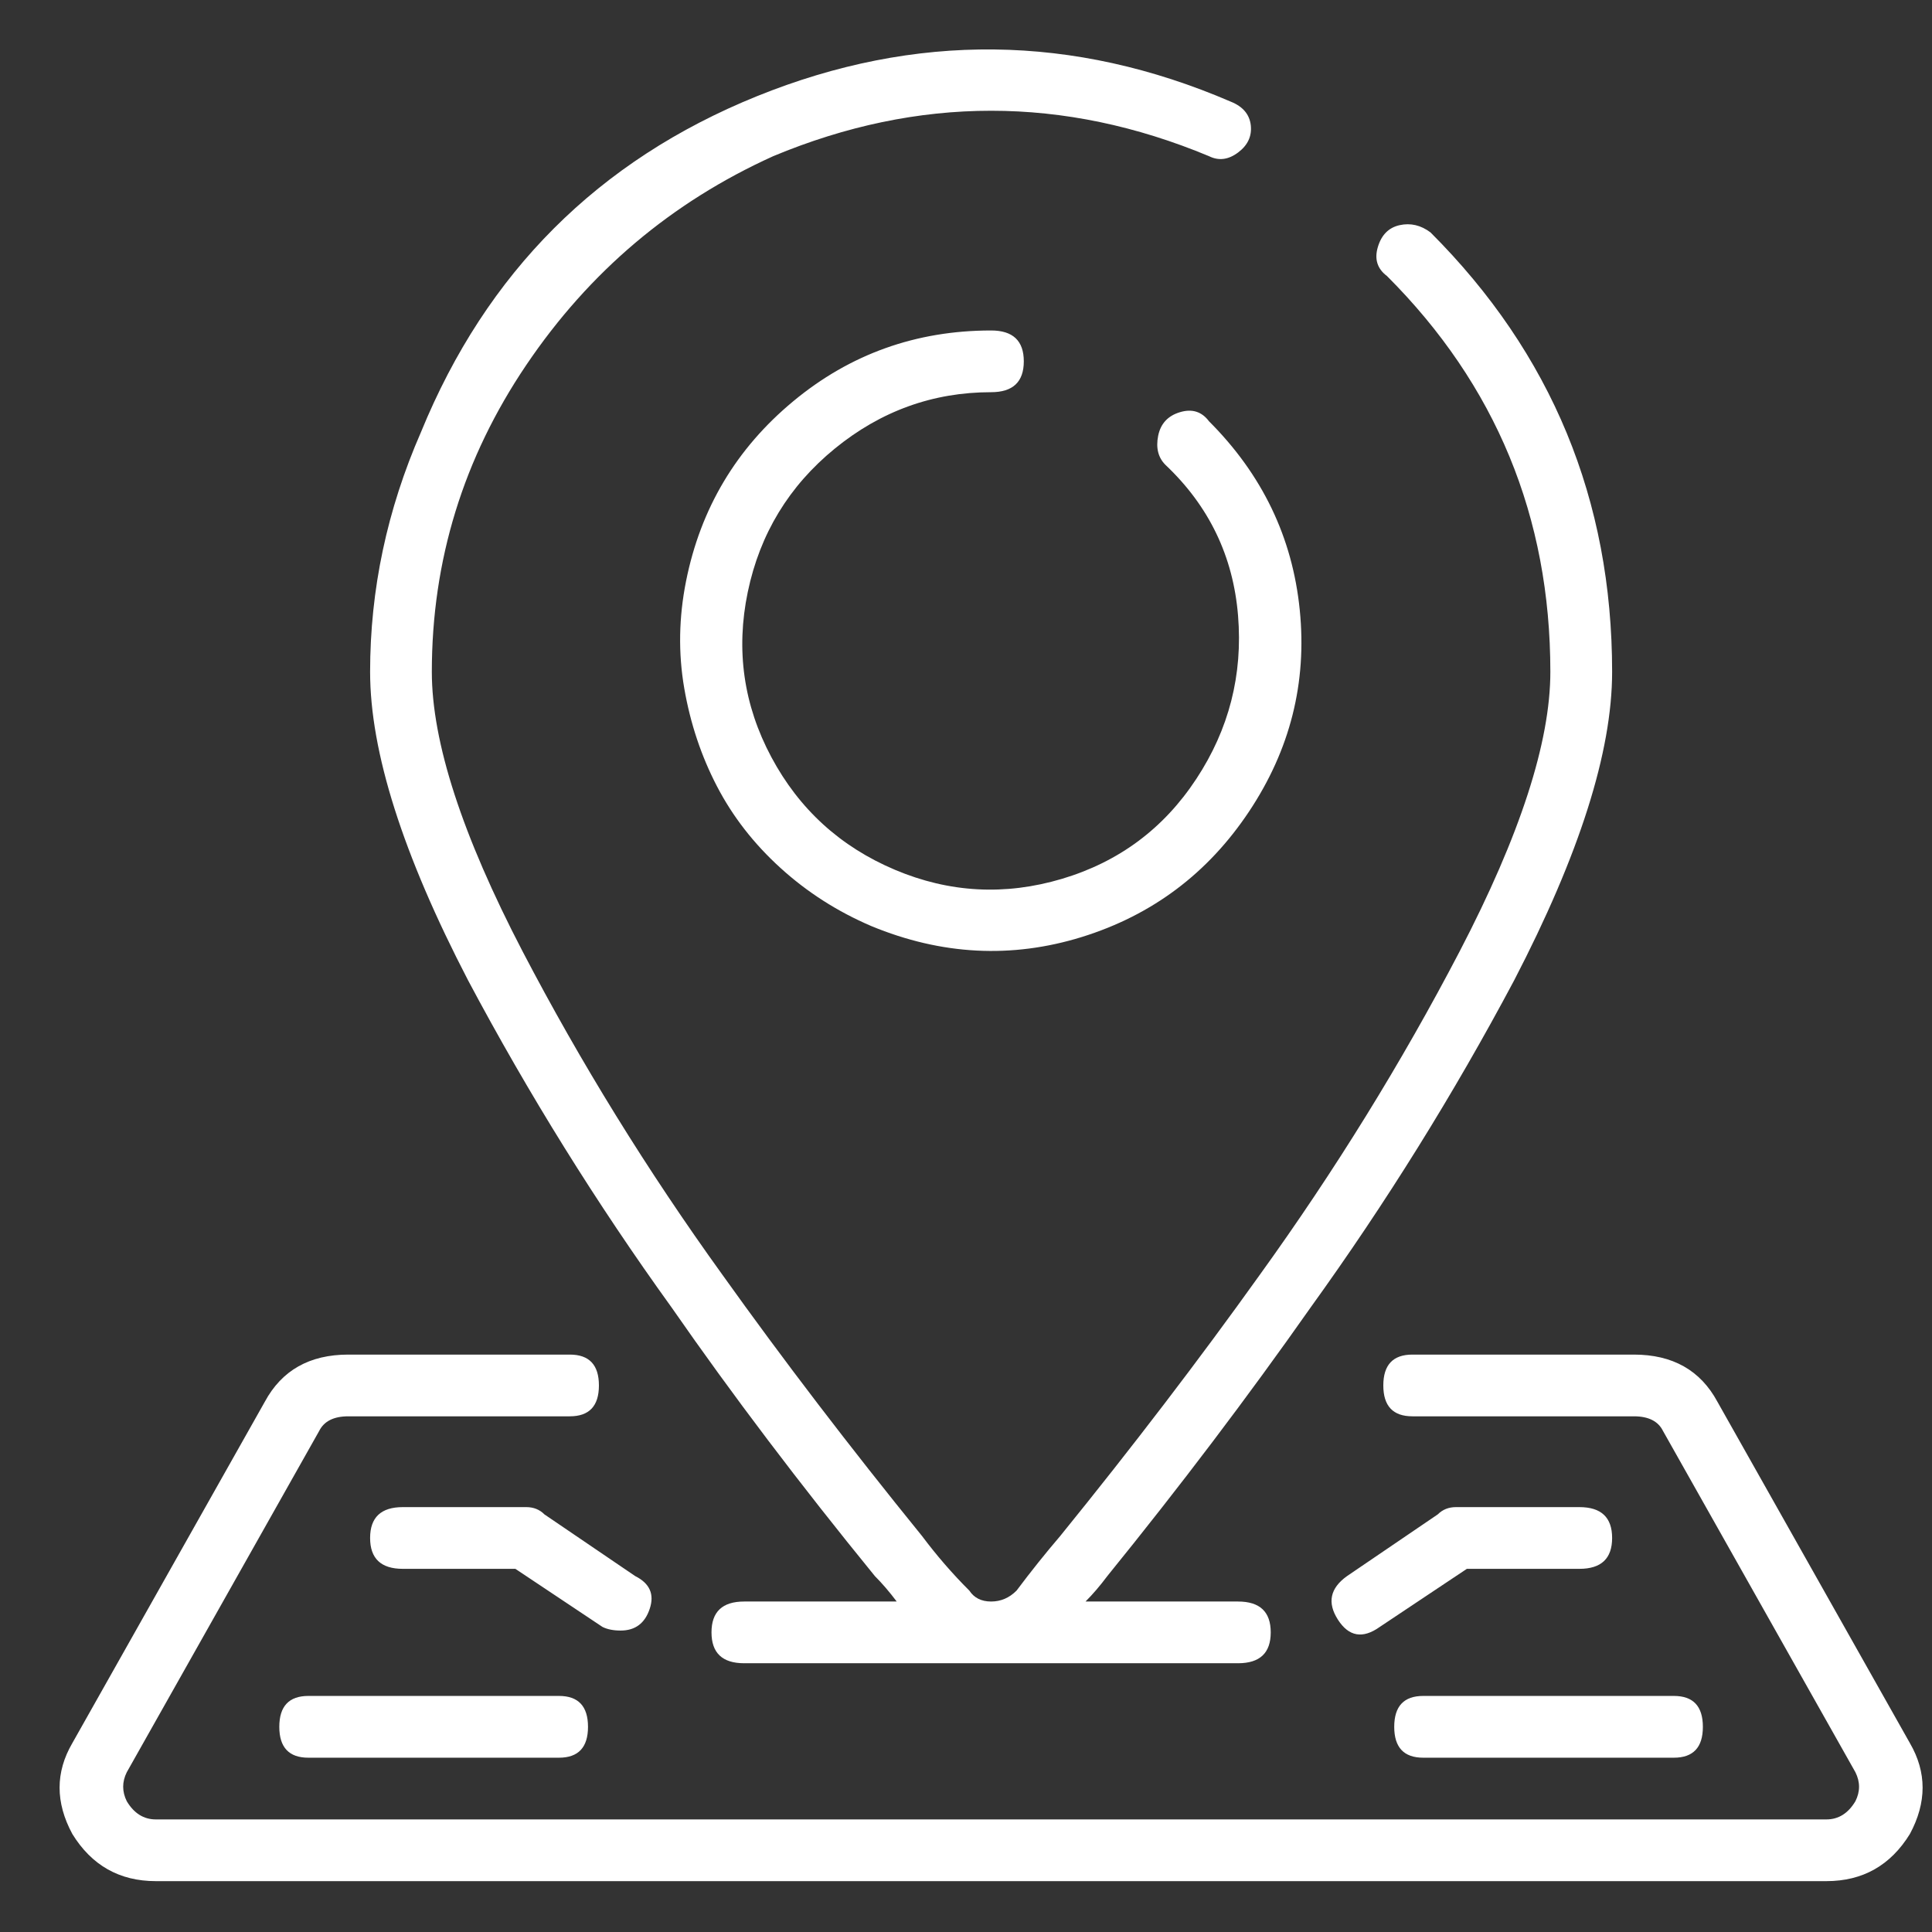 <svg width="37" height="37" viewBox="0 0 37 37" fill="none" xmlns="http://www.w3.org/2000/svg">
<rect x="0" y="0" width="37" height="37" fill="#333333" stroke="none"/>
<g clip-path="url(#clip0_408_543)">
<path d="M12.861 25.038C11.423 23.044 10.125 20.957 8.966 18.778C7.714 16.367 7.088 14.397 7.088 12.867C7.088 11.29 7.413 9.76 8.062 8.276C9.314 5.216 11.458 3.072 14.495 1.843C17.532 0.614 20.557 0.649 23.571 1.947C23.803 2.04 23.93 2.191 23.954 2.399C23.977 2.608 23.896 2.782 23.71 2.921C23.525 3.06 23.339 3.083 23.154 2.991C20.372 1.831 17.59 1.831 14.808 2.991C12.861 3.872 11.284 5.205 10.079 6.99C8.873 8.775 8.27 10.734 8.27 12.867C8.27 14.211 8.85 15.996 10.009 18.222C11.122 20.355 12.397 22.418 13.834 24.412C14.993 26.035 16.268 27.704 17.66 29.419C17.938 29.79 18.239 30.138 18.564 30.462C18.656 30.602 18.795 30.671 18.981 30.671C19.166 30.671 19.329 30.602 19.468 30.462C19.746 30.091 20.024 29.744 20.302 29.419C21.693 27.704 22.968 26.035 24.128 24.412C25.565 22.418 26.84 20.355 27.953 18.222C29.112 15.996 29.691 14.211 29.691 12.867C29.691 9.899 28.648 7.372 26.562 5.286C26.376 5.147 26.318 4.961 26.388 4.729C26.457 4.498 26.596 4.358 26.805 4.312C27.014 4.266 27.211 4.312 27.396 4.451C29.715 6.769 30.874 9.575 30.874 12.867C30.874 14.397 30.248 16.367 28.996 18.778C27.837 20.957 26.538 23.044 25.101 25.038C23.896 26.753 22.597 28.469 21.206 30.184C21.067 30.37 20.928 30.532 20.789 30.671H23.71C24.128 30.671 24.336 30.868 24.336 31.262C24.336 31.656 24.128 31.853 23.71 31.853H14.252C13.834 31.853 13.626 31.656 13.626 31.262C13.626 30.868 13.834 30.671 14.252 30.671H17.173C17.034 30.486 16.894 30.323 16.755 30.184C15.318 28.422 14.02 26.707 12.861 25.038ZM18.981 7.511C17.868 7.511 16.871 7.871 15.99 8.589C15.109 9.308 14.553 10.224 14.321 11.336C14.089 12.449 14.24 13.504 14.773 14.501C15.306 15.498 16.095 16.216 17.138 16.657C18.181 17.098 19.247 17.155 20.337 16.831C21.427 16.506 22.285 15.869 22.91 14.918C23.536 13.968 23.803 12.925 23.71 11.789C23.617 10.653 23.154 9.691 22.319 8.902C22.18 8.763 22.134 8.578 22.18 8.346C22.227 8.114 22.366 7.963 22.597 7.894C22.829 7.824 23.015 7.882 23.154 8.068C24.174 9.088 24.753 10.293 24.892 11.684C25.032 13.075 24.707 14.362 23.919 15.544C23.131 16.727 22.064 17.526 20.72 17.944C19.375 18.361 18.03 18.291 16.686 17.735C16.037 17.457 15.457 17.086 14.947 16.622C14.437 16.159 14.031 15.637 13.73 15.057C13.429 14.478 13.22 13.852 13.104 13.18C12.988 12.507 13 11.823 13.139 11.128C13.417 9.737 14.101 8.589 15.191 7.685C16.28 6.781 17.544 6.329 18.981 6.329C19.398 6.329 19.607 6.526 19.607 6.92C19.607 7.314 19.398 7.511 18.981 7.511ZM36.577 33.383C36.901 33.94 36.901 34.52 36.577 35.122C36.206 35.725 35.673 36.026 34.977 36.026H2.985C2.289 36.026 1.756 35.725 1.385 35.122C1.06 34.52 1.06 33.94 1.385 33.383L5.071 26.846C5.396 26.243 5.929 25.942 6.671 25.942H10.913C11.284 25.942 11.47 26.139 11.47 26.533C11.47 26.927 11.284 27.124 10.913 27.124H6.671C6.393 27.124 6.207 27.217 6.114 27.402L2.428 33.94C2.336 34.125 2.336 34.311 2.428 34.496C2.567 34.728 2.753 34.844 2.985 34.844H34.977C35.209 34.844 35.394 34.728 35.533 34.496C35.626 34.311 35.626 34.125 35.533 33.94L31.847 27.402C31.755 27.217 31.569 27.124 31.291 27.124H27.049C26.678 27.124 26.492 26.927 26.492 26.533C26.492 26.139 26.678 25.942 27.049 25.942H31.291C32.033 25.942 32.566 26.243 32.891 26.846L36.577 33.383ZM30.248 28.863C30.665 28.863 30.874 29.06 30.874 29.454C30.874 29.848 30.665 30.045 30.248 30.045H28.092L26.423 31.158C26.098 31.39 25.831 31.343 25.623 31.019C25.414 30.694 25.472 30.416 25.797 30.184L27.535 29.002C27.628 28.909 27.744 28.863 27.883 28.863H30.248ZM27.257 33.662C26.886 33.662 26.701 33.465 26.701 33.071C26.701 32.676 26.886 32.479 27.257 32.479H32.056C32.427 32.479 32.612 32.676 32.612 33.071C32.612 33.465 32.427 33.662 32.056 33.662H27.257ZM11.887 31.227C11.748 31.227 11.632 31.204 11.539 31.158L9.87 30.045H7.714C7.297 30.045 7.088 29.848 7.088 29.454C7.088 29.06 7.297 28.863 7.714 28.863H10.079C10.218 28.863 10.334 28.909 10.426 29.002L12.165 30.184C12.443 30.323 12.536 30.532 12.443 30.81C12.351 31.088 12.165 31.227 11.887 31.227ZM5.906 32.479H10.705C11.075 32.479 11.261 32.676 11.261 33.071C11.261 33.465 11.075 33.662 10.705 33.662H5.906C5.535 33.662 5.349 33.465 5.349 33.071C5.349 32.676 5.535 32.479 5.906 32.479Z" fill="white"/>
</g>
<defs>
<clipPath id="clip0_408_543">
<rect width="36" height="37" fill="white" transform="matrix(1 0 0 -1 0.98 37)"/>
</clipPath>
</defs>
</svg>

